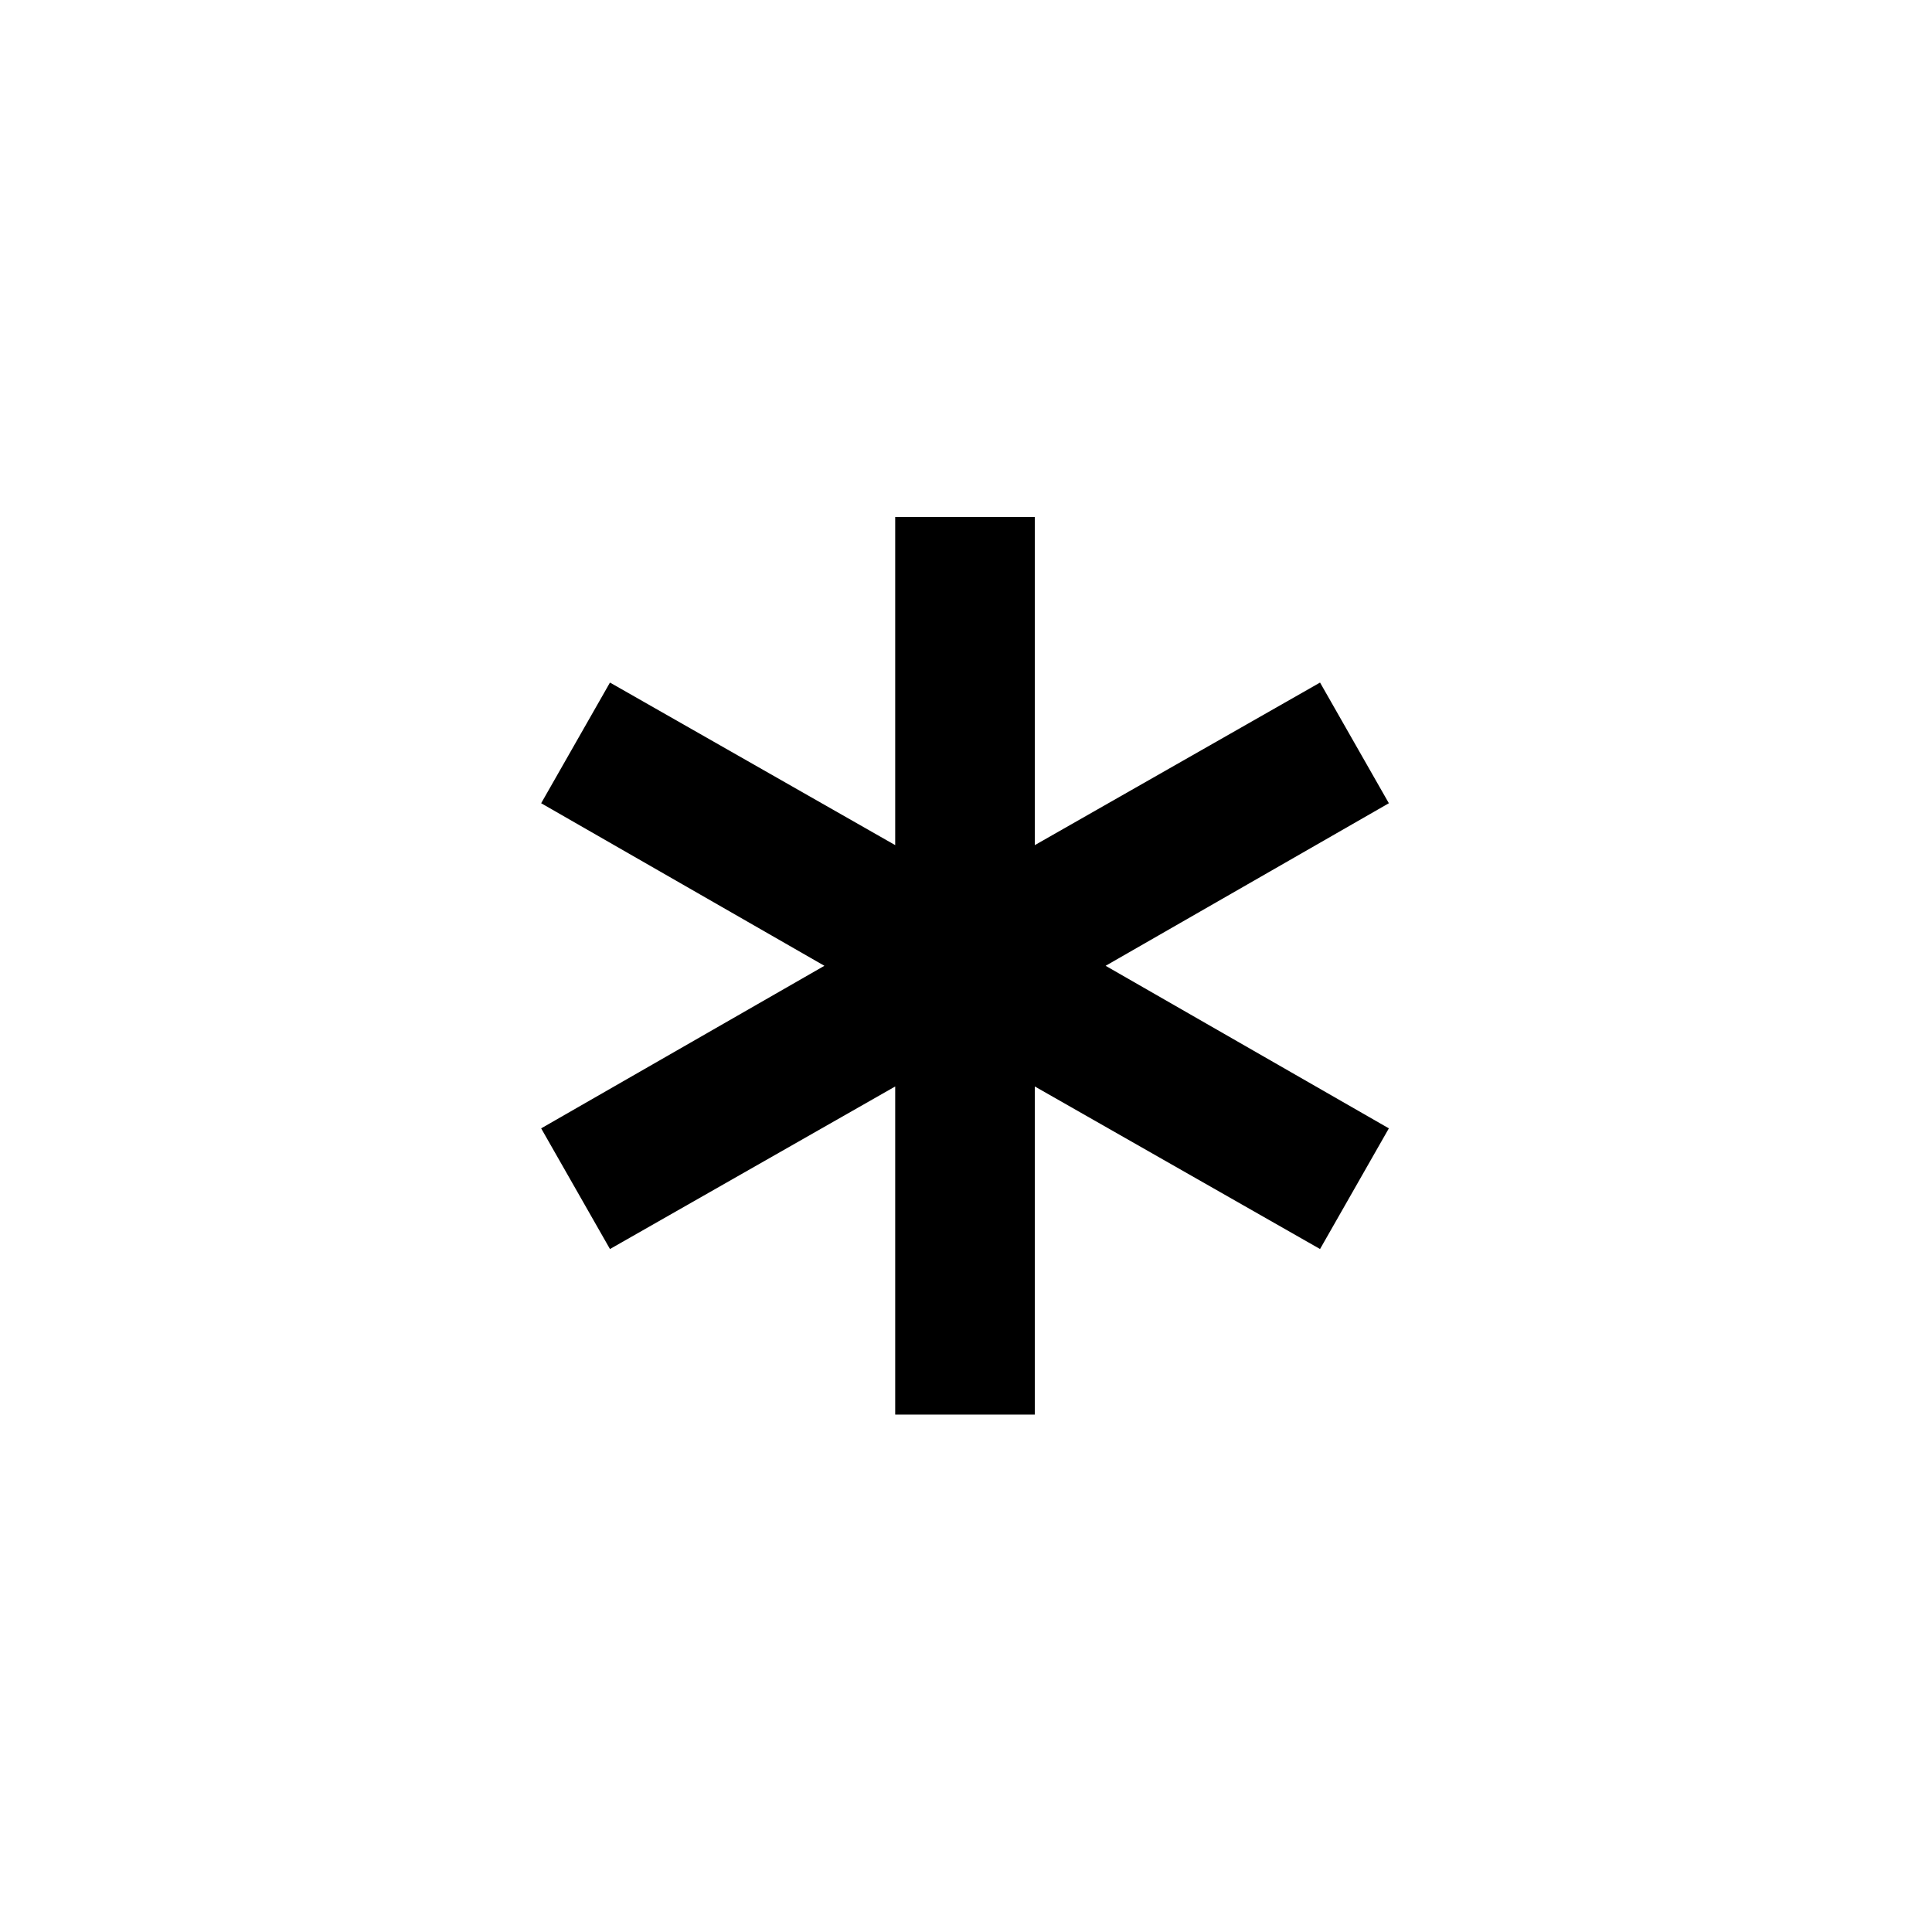 <svg xmlns="http://www.w3.org/2000/svg" width="500" height="500" viewBox="0 0 500 500"><g transform="translate(140.051,133.803)translate(109.699,116.151)rotate(0)translate(-109.699,-116.151) scale(2.581,2.581)" opacity="1"><defs class="defs"/><path transform="translate(-2.5,0)" d="M87.5,28.7l-6.9,-12.1l-28.6,16.3v-32.9h-14v32.9l-28.6,-16.3l-6.9,12.1l28.4,16.3l-28.4,16.3l6.9,12.1l28.6,-16.3v32.9h14v-32.9l28.6,16.3l6.9,-12.1l-28.4,-16.3z" fill="#000000" class="fill c1"/></g></svg>